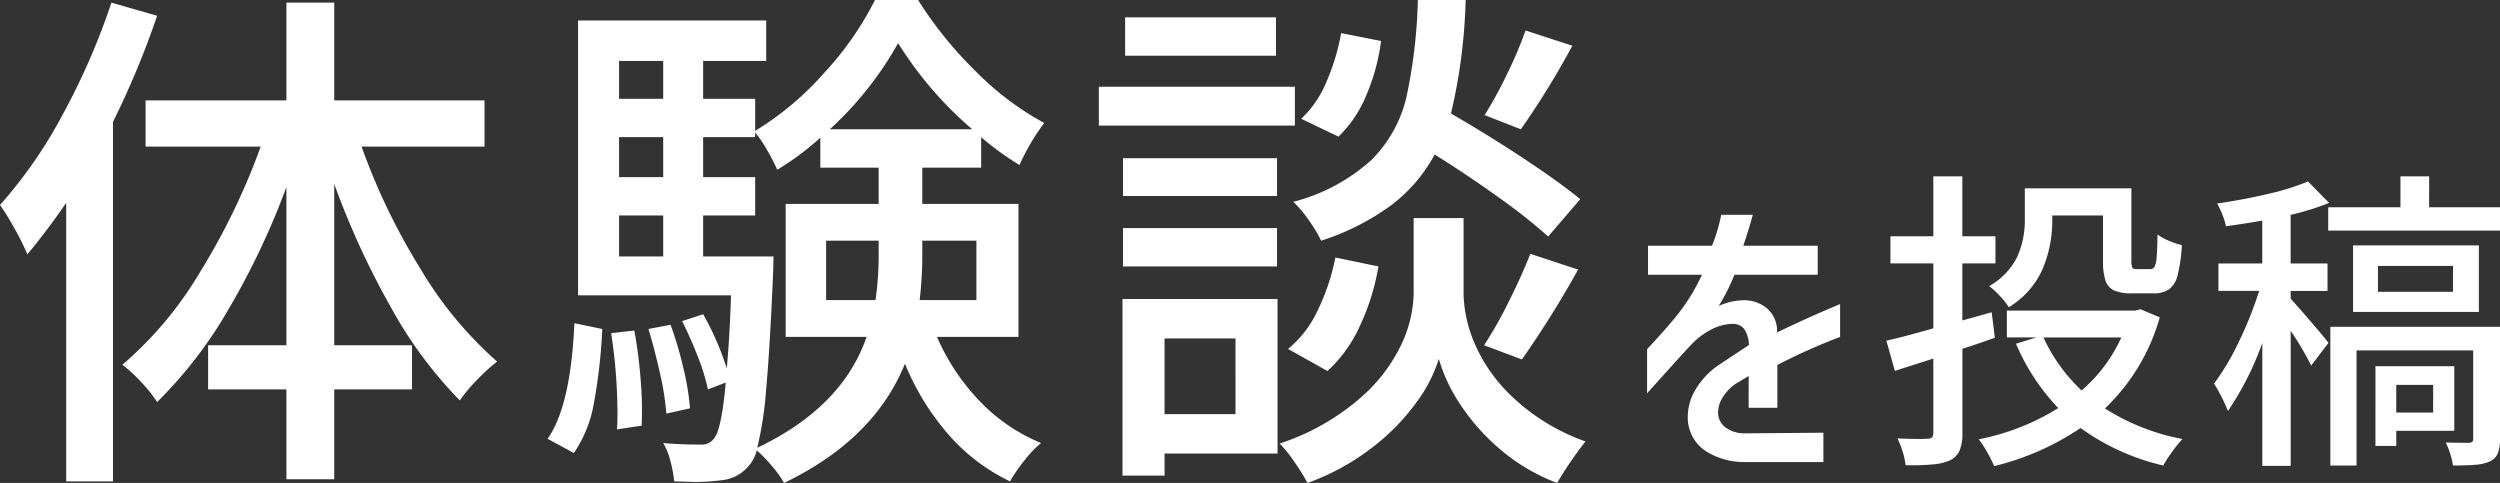 <svg xmlns="http://www.w3.org/2000/svg" width="190.288" height="36.76" viewBox="0 0 190.288 36.76">
  <rect x="0" y="0" width="190.288" height="36.76" fill="#333333" stroke="none"/>
  <path id="パス_39572" data-name="パス 39572" d="M13.12-32.36a66.332,66.332,0,0,1-3.36,8.08V3.08H6.2v-21.2q-1.52,2.2-2.96,3.92a16.791,16.791,0,0,0-.96-1.94,18.515,18.515,0,0,0-1.12-1.82,35.084,35.084,0,0,0,4.76-6.86,52.215,52.215,0,0,0,3.72-8.54ZM28.68-22.4a48.839,48.839,0,0,0,4.52,9.36,29.236,29.236,0,0,0,5.8,7,14.26,14.26,0,0,0-1.5,1.36,12.169,12.169,0,0,0-1.34,1.6,32.321,32.321,0,0,1-5.24-7.08,61.919,61.919,0,0,1-4.32-9.4V-7.28h5.92v3.36H26.6V2.92H22.96V-3.92H17V-7.28h5.96V-19.32A57.793,57.793,0,0,1,18.54-10a33.029,33.029,0,0,1-5.42,7.04,10.3,10.3,0,0,0-1.18-1.48A11.949,11.949,0,0,0,10.48-5.8a28.3,28.3,0,0,0,5.9-7.04A51.038,51.038,0,0,0,21-22.4H12.24v-3.52H22.96v-7.44H26.6v7.44H38.04v3.52ZM72.48-7.92a16.411,16.411,0,0,0,3.24,4.88A13.573,13.573,0,0,0,80.4.16a8.14,8.14,0,0,0-1.26,1.32,11.987,11.987,0,0,0-1.1,1.6A14.559,14.559,0,0,1,73.34-.5a19.3,19.3,0,0,1-3.3-5.38Q67.72-.12,60.84,3.2a7.956,7.956,0,0,0-.9-1.26A10.436,10.436,0,0,0,58.76.72a2.755,2.755,0,0,1-.56,1.12A3.06,3.06,0,0,1,56,3a14.043,14.043,0,0,1-2.08.12l-1.44-.04a10.244,10.244,0,0,0-.3-1.58A5.084,5.084,0,0,0,51.64.16q1.24.12,2.84.12A1.158,1.158,0,0,0,55.52-.2q.56-.68.88-4.24l-1.36.52a14.717,14.717,0,0,0-.76-2.48q-.56-1.44-1.2-2.72l1.6-.52a21.528,21.528,0,0,1,1.8,4.12q.24-2.72.32-5.56H45.16V-32H59.48v3.08h-4.8v2.88h3.96v2.44a22.923,22.923,0,0,0,5.28-4.44,24.109,24.109,0,0,0,3.84-5.52h3.28a29.825,29.825,0,0,0,4.4,5.44,22.18,22.18,0,0,0,5.2,3.92A16.6,16.6,0,0,0,78.76-21a21.95,21.95,0,0,1-2.92-2.12v2.32H71.36v2.76h7.32V-7.92Zm2.68-15.8a28.43,28.43,0,0,1-5.64-6.56,25.991,25.991,0,0,1-5.2,6.56Zm-23.52-5.2H48.28v2.88h3.36Zm8.4,14.88L60-12.68q-.24,5.64-.52,8.7A27.889,27.889,0,0,1,58.8.52q6.48-3.08,8.32-8.44H60.96V-18.04h7.08V-20.8H63.6v-2.28a20.887,20.887,0,0,1-3.28,2.44,15.9,15.9,0,0,0-.76-1.48,9.17,9.17,0,0,0-.92-1.36v.36H54.68v3.04h3.96v2.92H54.68v3.12Zm-8.4-9.08H48.28v3.04h3.36Zm-3.36,5.96v3.12h3.36v-3.12ZM67.8-10.72a24.69,24.69,0,0,0,.24-3.76v-.76h-4v4.52Zm3.56-3.72a29.763,29.763,0,0,1-.2,3.72h4.32v-4.52H71.36ZM42.84-.16q1.76-2.48,2.04-8.8L47-8.52a40.8,40.8,0,0,1-.62,5.56A9.578,9.578,0,0,1,44.84.92Zm9.04-1.92a20.535,20.535,0,0,0-.48-3.04q-.4-1.8-.88-3.4l1.68-.32a28.054,28.054,0,0,1,.98,3.32,19.244,19.244,0,0,1,.5,3.04ZM49.44-8.4a34.312,34.312,0,0,1,.48,3.72A27.133,27.133,0,0,1,50-1.16l-1.88.28q.04-.4.04-1.28a41.368,41.368,0,0,0-.48-6.04ZM119-15.56a42.857,42.857,0,0,0-3.72-2.94q-2.36-1.7-4.92-3.3a11.89,11.89,0,0,1-3.28,3.84,18.631,18.631,0,0,1-5.36,2.72,10.723,10.723,0,0,0-.94-1.56,8.963,8.963,0,0,0-1.18-1.4,14.053,14.053,0,0,0,5.94-3.18,9.937,9.937,0,0,0,2.66-4.74,39.447,39.447,0,0,0,.88-7.44h3.64a42.166,42.166,0,0,1-1.12,8.64q2.84,1.64,5.56,3.44t4.28,3.08ZM98.28-32.24v2.92H86.8v-2.92Zm22.56,2.16a63.326,63.326,0,0,1-3.92,6.36l-2.76-1.08a31.14,31.14,0,0,0,1.72-3.14,32.246,32.246,0,0,0,1.4-3.3Zm-14.56-.36a15.447,15.447,0,0,1-1.12,4.12,9.254,9.254,0,0,1-2.12,3.16l-2.84-1.36a7.952,7.952,0,0,0,1.9-2.76,16.424,16.424,0,0,0,1.14-3.76Zm-6.56,3.48V-24H84.8v-2.96Zm-1.36,5.44v2.88H86.64v-2.88Zm14.2,10.4a10.2,10.2,0,0,0,.78,3.56,12.282,12.282,0,0,0,2.86,4.14A15.693,15.693,0,0,0,121.84.04a28.347,28.347,0,0,0-2.16,3.16A14.5,14.5,0,0,1,115.16.48a15.99,15.99,0,0,1-3.02-3.52,12.149,12.149,0,0,1-1.46-3.2,11.347,11.347,0,0,1-1.6,3.16A16.5,16.5,0,0,1,105.74.4a17.933,17.933,0,0,1-5.06,2.8,16.35,16.35,0,0,0-.98-1.58A10.287,10.287,0,0,0,98.56.2a17.782,17.782,0,0,0,6.2-3.52A12.479,12.479,0,0,0,107.9-7.5a9.609,9.609,0,0,0,.86-3.62v-5.84h3.8ZM86.64-13.28V-16.2H98.36v2.92Zm27.48,6A31.355,31.355,0,0,0,116-10.6q1-2,1.64-3.64l3.64,1.2A78.184,78.184,0,0,1,117-6.2ZM99.2-7a8.287,8.287,0,0,0,2.24-2.9,16.342,16.342,0,0,0,1.36-4.06l3.28.68a17.478,17.478,0,0,1-1.4,4.5,10.528,10.528,0,0,1-2.48,3.46Zm-.8-3.8V.96H89.8V2.64H86.6V-10.8Zm-3.2,3H89.8v5.76h5.4Zm31.4-4.848v-2.208h4.872a13.637,13.637,0,0,0,.7-2.352h2.4q-.216.84-.72,2.352h5.664v2.208h-6.336a15.767,15.767,0,0,1-1.2,2.376,4.66,4.66,0,0,1,1.872-.432,2.683,2.683,0,0,1,1.8.612,2.241,2.241,0,0,1,.768,1.692v.144q2.376-1.152,4.8-2.16v2.5a45.58,45.58,0,0,0-4.776,2.136V-2.52h-2.184V-4.944l-.792.48a2.462,2.462,0,0,0-.336.216,3.518,3.518,0,0,0-.9,1.02,2.148,2.148,0,0,0-.3,1.044,1.41,1.41,0,0,0,.54,1.14,2.436,2.436,0,0,0,1.524.468l5.952-.048V1.608H133.8a5.433,5.433,0,0,1-2.664-.744,3.03,3.03,0,0,1-1.392-1.8,2.929,2.929,0,0,1-.12-.912A4.107,4.107,0,0,1,130.272-4a5.867,5.867,0,0,1,1.8-1.836L134.28-7.3a2.3,2.3,0,0,0-.372-1.236,1.116,1.116,0,0,0-.924-.372,3.6,3.6,0,0,0-1.512.4,5.621,5.621,0,0,0-1.656,1.26q-.528.552-3.288,3.624v-3.36q1.536-1.632,2.46-2.808a14.9,14.9,0,0,0,1.716-2.856Zm26.4,4.8q-1.368.48-2.472.84V-.624a3.437,3.437,0,0,1-.216,1.368,1.528,1.528,0,0,1-.744.744,4.247,4.247,0,0,1-1.272.3,17.579,17.579,0,0,1-2.088.06A5.99,5.99,0,0,0,145.98.816a5.636,5.636,0,0,0-.4-1.008q1.608.072,2.3.024a.468.468,0,0,0,.336-.1.511.511,0,0,0,.1-.36v-5.64l-.6.192q-1.944.624-2.328.744l-.648-2.3q1.224-.264,3.576-.936v-4.944h-3.264v-2.064h3.264v-4.56h2.208v4.56h2.52v2.064h-2.52v4.344l2.232-.624Zm4.368-8.928a9.4,9.4,0,0,1-.732,3.684,6.408,6.408,0,0,1-2.58,2.916,5.039,5.039,0,0,0-.672-.852,5.825,5.825,0,0,0-.816-.756,5.262,5.262,0,0,0,2.148-2.256,6.791,6.791,0,0,0,.564-2.784v-2.4h8.112v5.5a1.21,1.21,0,0,0,.072.54q.072.108.336.108h1.032a.354.354,0,0,0,.324-.18,1.962,1.962,0,0,0,.156-.732q.048-.552.072-1.728a3.339,3.339,0,0,0,.828.468,7.009,7.009,0,0,0,1.02.348,12.074,12.074,0,0,1-.312,2.256,1.9,1.9,0,0,1-.66,1.1,2.029,2.029,0,0,1-1.188.312H163.44a3.346,3.346,0,0,1-1.356-.216,1.247,1.247,0,0,1-.66-.744,4.625,4.625,0,0,1-.192-1.512V-17.16h-3.864Zm8.184,7.368a15.261,15.261,0,0,1-4.176,6.936,16.714,16.714,0,0,0,5.9,2.328,9.993,9.993,0,0,0-.792.984,10.856,10.856,0,0,0-.672,1.032,17.433,17.433,0,0,1-6.288-2.856,20.2,20.2,0,0,1-6.576,2.9,10.333,10.333,0,0,0-.54-1.068,7.612,7.612,0,0,0-.636-.972A17.779,17.779,0,0,0,157.824-2.5a16.259,16.259,0,0,1-3.216-4.9l1.56-.48h-2.256v-2.04h9.768l.408-.1ZM156.7-7.872a12.95,12.95,0,0,0,2.9,4.032,11.642,11.642,0,0,0,3.024-4.032Zm29.352-9.912h5.4v1.776h-13.08v-1.776h5.5v-2.352h2.184Zm-10.536,6.96q.672.744,1.512,1.716t1.368,1.644l-1.32,1.728a22,22,0,0,0-1.56-2.64V1.9h-2.16v-9.36a22.7,22.7,0,0,1-2.616,5.184,13.237,13.237,0,0,0-1.056-2.088,18.737,18.737,0,0,0,1.884-3.18,28.141,28.141,0,0,0,1.548-3.876h-3.1v-2.088h3.336v-3.264q-1.32.24-2.76.432a5.23,5.23,0,0,0-.264-.852,6.928,6.928,0,0,0-.408-.876q1.968-.288,3.864-.732a18.129,18.129,0,0,0,3.048-.948l1.608,1.632a20.325,20.325,0,0,1-2.928.912v3.7h2.808v2.088h-2.808ZM189.84-14.88v5.064h-9.576V-14.88Zm-1.968,3.528V-13.32H182.16v1.968ZM191.448-.168A2.948,2.948,0,0,1,191.28.948a1.206,1.206,0,0,1-.6.612,3.388,3.388,0,0,1-1.044.252q-.612.06-1.764.06A6.363,6.363,0,0,0,187.32.12q.792.024,1.776.024a.454.454,0,0,0,.252-.084.325.325,0,0,0,.06-.228v-6.72h-8.88v8.76h-1.992V-8.688h12.912Zm-3.48-.6h-4.416V.384h-1.584V-5.688h6Zm-1.608-3.5h-2.808V-2.16h2.808Z" transform="translate(-1.16 33.56)" fill="#fff"/>
</svg>
